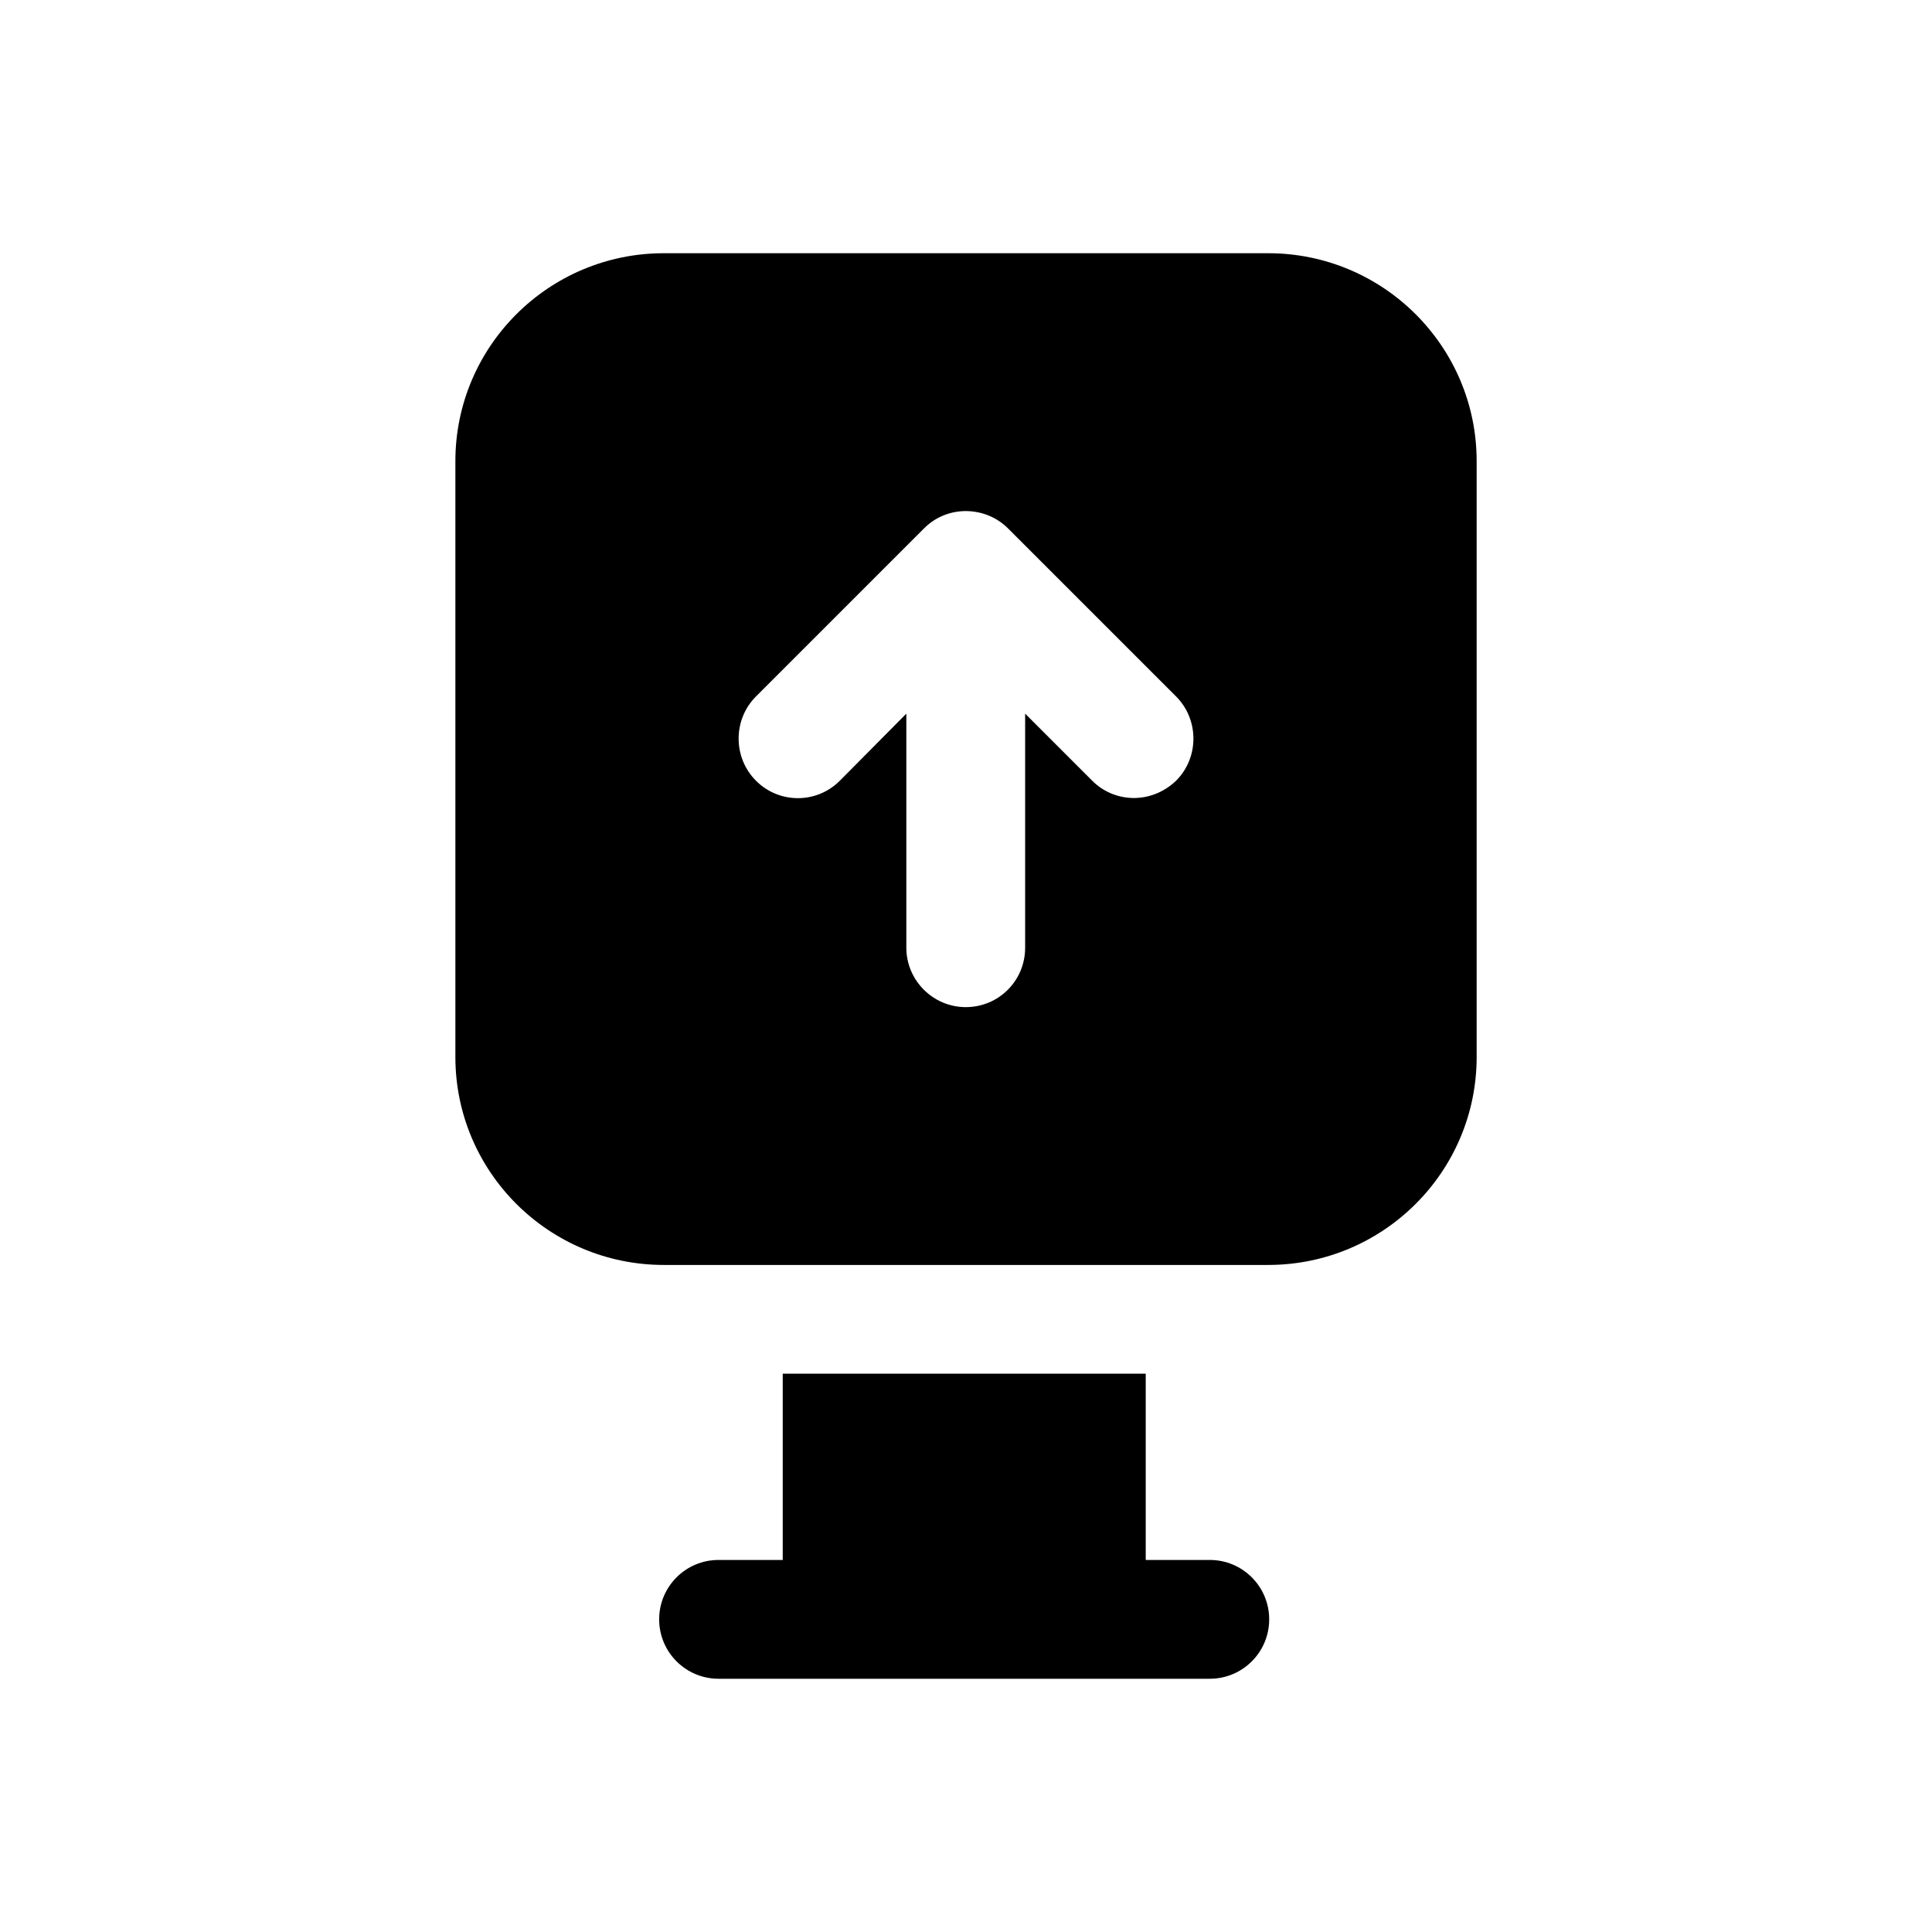 <?xml version="1.0" encoding="UTF-8"?>
<!-- Uploaded to: ICON Repo, www.svgrepo.com, Generator: ICON Repo Mixer Tools -->
<svg fill="#000000" width="800px" height="800px" version="1.1" viewBox="144 144 512 512" xmlns="http://www.w3.org/2000/svg">
 <g>
  <path d="m264.68 266.21v157.91c0 30.387 24.719 55.105 55.262 55.105h160.12c30.547 0 55.266-24.719 55.266-55.105v-157.91c0-30.387-24.719-55.105-55.266-55.105h-160.12c-30.543 0-55.262 24.719-55.262 55.105zm79.668 62.348c1.574-1.574 47.43-47.43 44.559-44.555 6.309-6.312 16.348-5.844 22.199 0l44.559 44.555c6.137 6.141 6.137 16.215 0 22.355-6.633 6.297-16.324 5.879-22.203 0l-17.789-17.789v62.031c0 8.66-6.926 15.742-15.742 15.742-8.66 0-15.742-7.086-15.742-15.742v-62.031l-17.637 17.789c-6.137 6.141-16.059 6.141-22.199 0-6.144-6.141-6.144-16.215-0.004-22.355z"/>
  <path d="m351.43 508.04v49.363h-17.004c-8.703 0-15.742 7.051-15.742 15.742 0 8.695 7.043 15.742 15.742 15.742h130.18c8.703 0 15.742-7.051 15.742-15.742 0-8.695-7.043-15.742-15.742-15.742h-16.977v-49.363z"/>
 </g>
</svg>